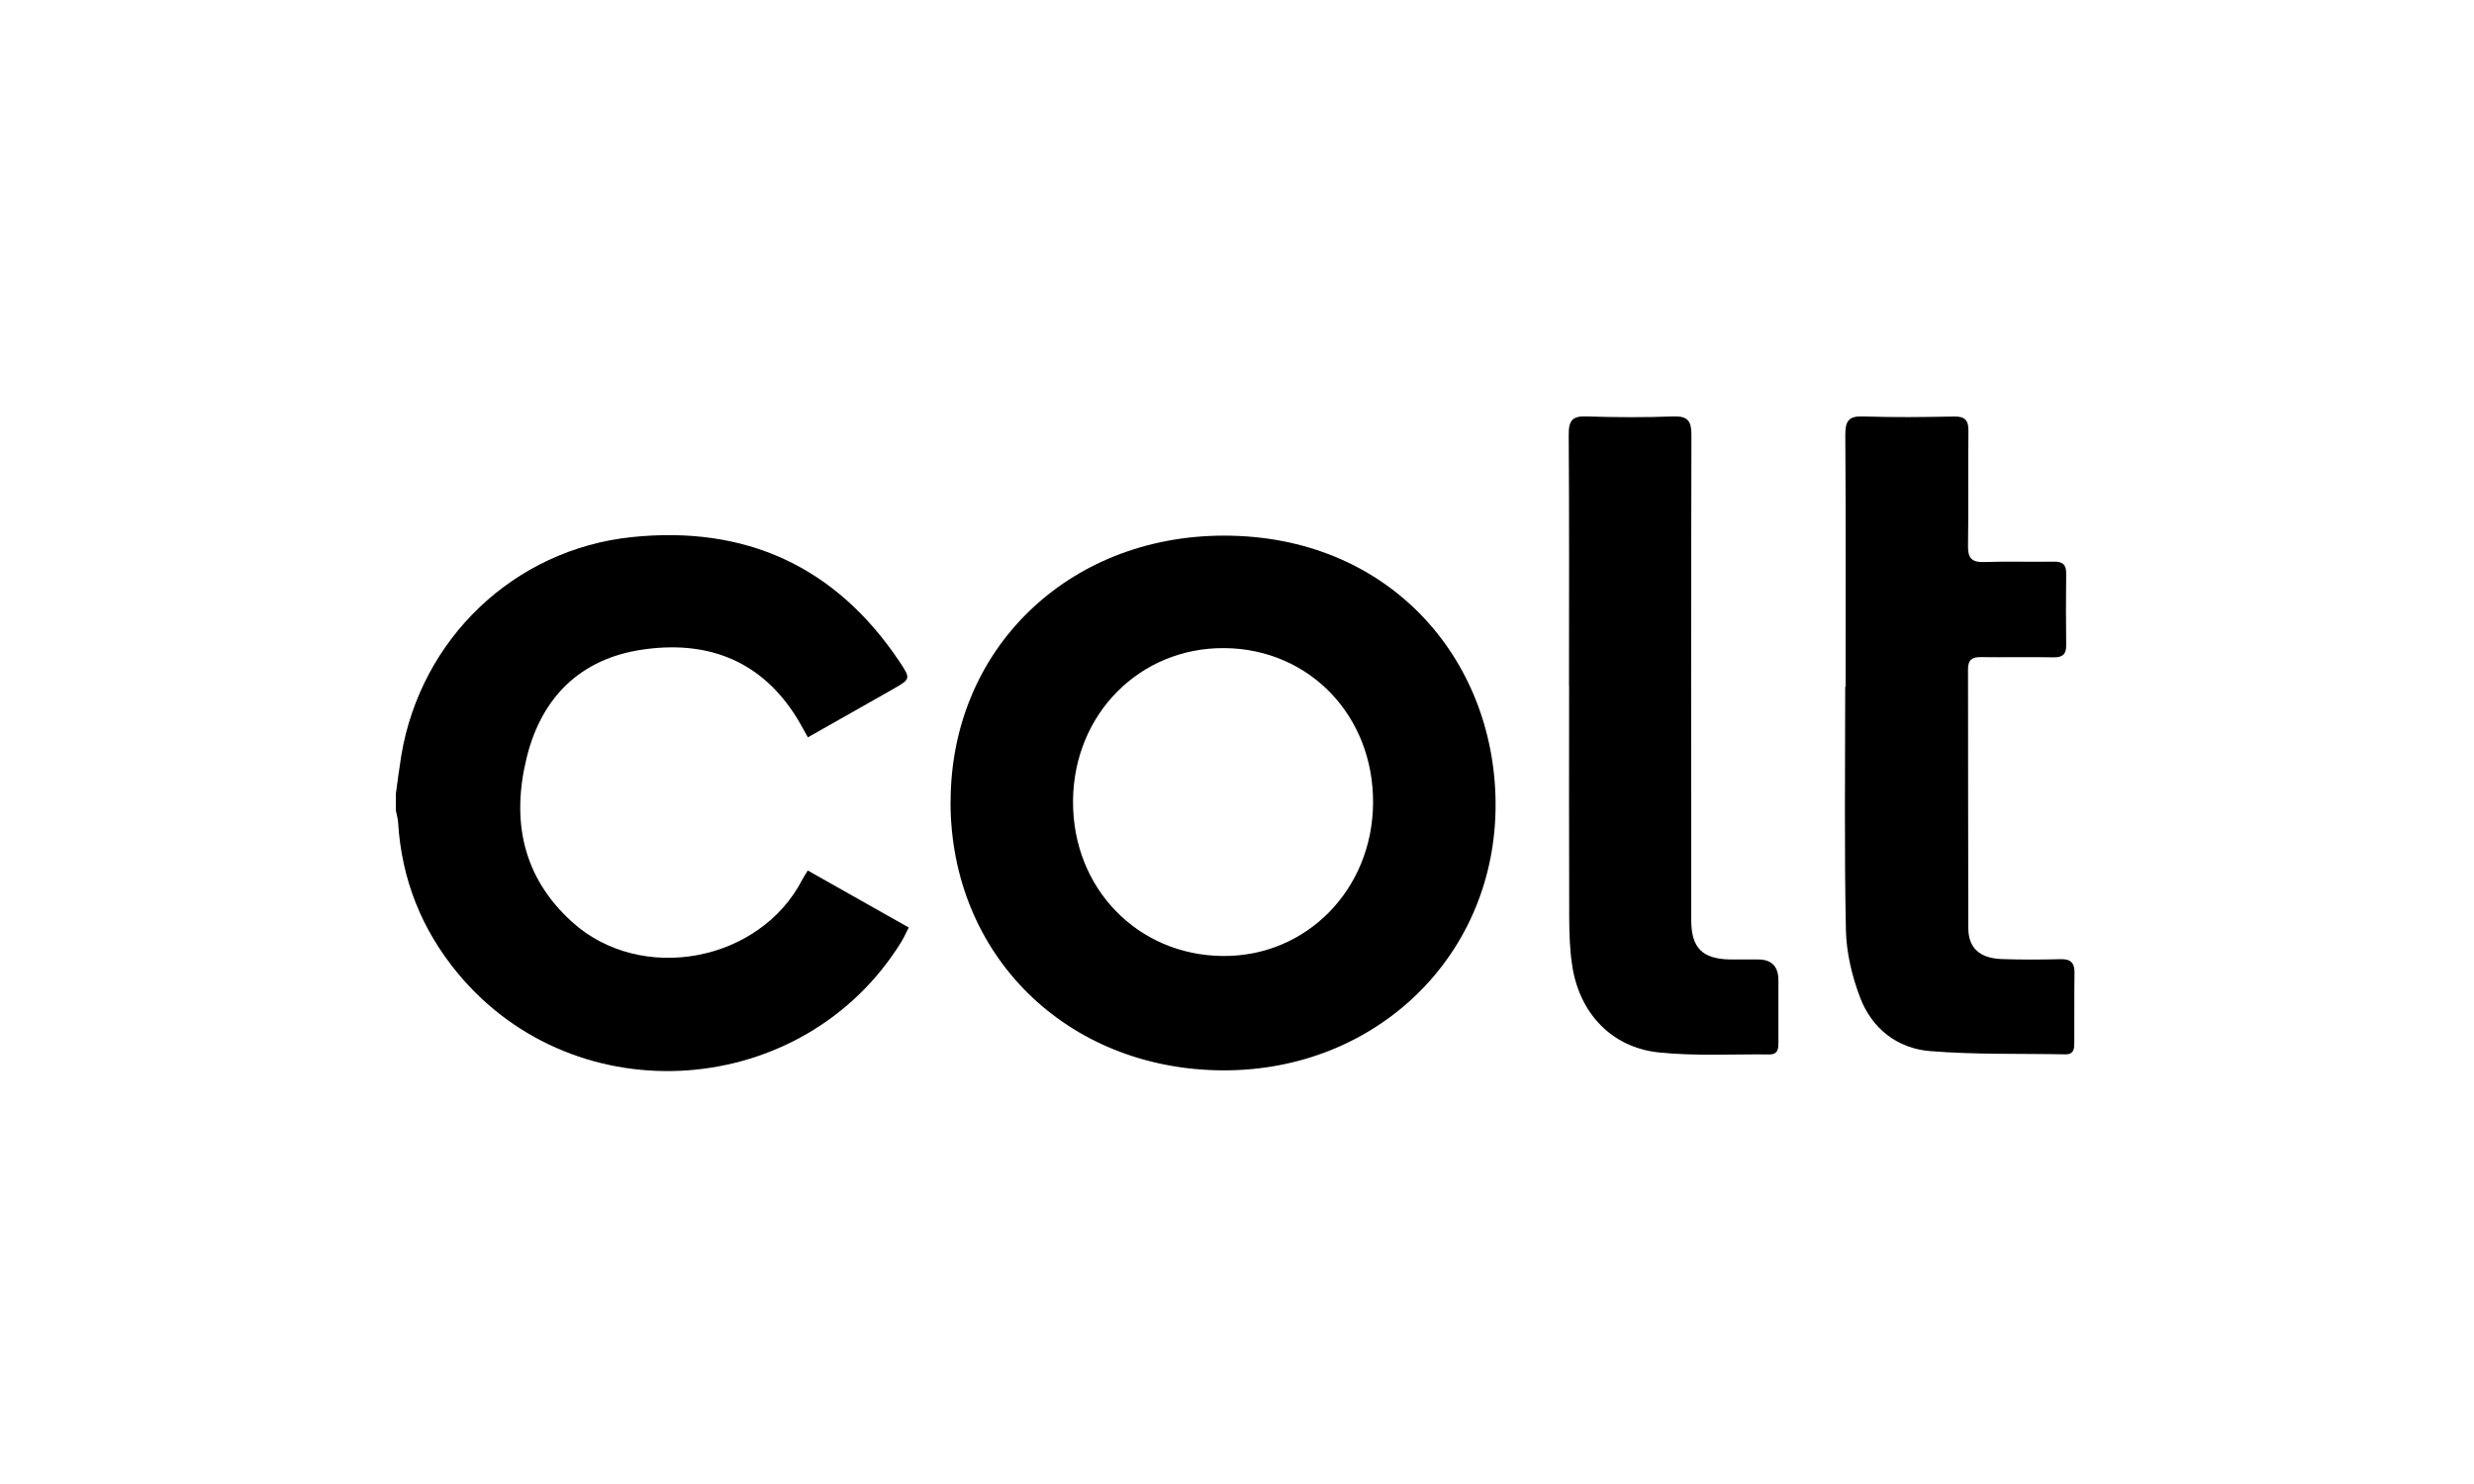 <?xml version="1.0" encoding="UTF-8"?><svg id="uuid-5cf1937c-0e95-4ef0-8812-c9cf61665c40" xmlns="http://www.w3.org/2000/svg" width="250" height="150" viewBox="0 0 250 150"><path d="m40,80.25c.18-1.29.34-2.59.55-3.88,1.97-11.79,11.37-20.83,23.28-22.08,11.44-1.19,20.57,2.9,27.04,12.55,1.19,1.78,1.16,1.79-.64,2.82-2.82,1.6-5.65,3.21-8.59,4.87-.49-.85-.91-1.68-1.42-2.44-3.68-5.56-9.08-7.36-15.36-6.42-6.22.93-10.13,4.82-11.63,10.87-1.56,6.33-.47,12.08,4.58,16.65,6.97,6.31,18.98,4.07,23.28-4.31.13-.25.29-.48.54-.89,3.38,1.91,6.71,3.79,10.2,5.76-.27.52-.47.98-.72,1.4-9.83,16-32.86,17.69-44.84,3.24-3.65-4.4-5.69-9.5-6.04-15.24-.02-.41-.15-.81-.23-1.22,0-.57,0-1.13,0-1.7Z"/><path d="m96.06,81.03c.01-15.36,11.81-26.84,27.53-26.89,16.72-.05,27.45,12.4,27.54,27.03.1,15.37-12.03,27.11-27.61,27.02-15.77-.1-27.48-11.67-27.47-27.16Zm42.69.12c.05-8.79-6.42-15.55-14.98-15.64-8.58-.09-15.28,6.66-15.34,15.45-.06,8.8,6.51,15.6,15.14,15.67,8.46.07,15.13-6.73,15.18-15.48Z"/><path d="m186.5,69.41c0-8.48.03-16.97-.03-25.45,0-1.39.32-1.92,1.8-1.87,3.06.11,6.13.07,9.19.01,1.13-.02,1.47.4,1.45,1.48-.04,3.86.02,7.73-.04,11.59-.02,1.21.35,1.68,1.61,1.64,2.35-.08,4.71,0,7.07-.04.93-.02,1.26.35,1.24,1.25-.03,2.4-.03,4.81,0,7.21.01.92-.38,1.23-1.28,1.21-2.45-.04-4.9.01-7.36-.02-.89-.01-1.28.29-1.28,1.22.02,8.72,0,17.44.03,26.15,0,2.04,1.16,3.07,3.38,3.15,1.98.07,3.96.06,5.94.01,1.04-.03,1.43.38,1.41,1.41-.04,2.31,0,4.62-.02,6.93,0,.62.02,1.29-.9,1.28-4.57-.09-9.15.04-13.69-.33-3.3-.27-5.86-2.28-7.05-5.4-.82-2.15-1.39-4.54-1.44-6.83-.17-8.2-.07-16.4-.07-24.6Z"/><path d="m158.55,69.35c0-8.48.03-16.95-.03-25.43-.01-1.43.39-1.89,1.82-1.83,2.92.1,5.84.11,8.76,0,1.48-.05,1.82.5,1.82,1.88-.04,16.34-.03,32.68-.02,49.02,0,2.82,1.12,3.94,3.92,3.99.94.01,1.88,0,2.83,0q2.06,0,2.06,2.11c0,2.07,0,4.14,0,6.22,0,.63,0,1.28-.91,1.27-3.72-.04-7.47.18-11.15-.2-4.79-.49-8.06-3.97-8.78-8.8-.24-1.57-.29-3.18-.3-4.78-.03-7.82-.01-15.63-.01-23.45Z"/></svg>